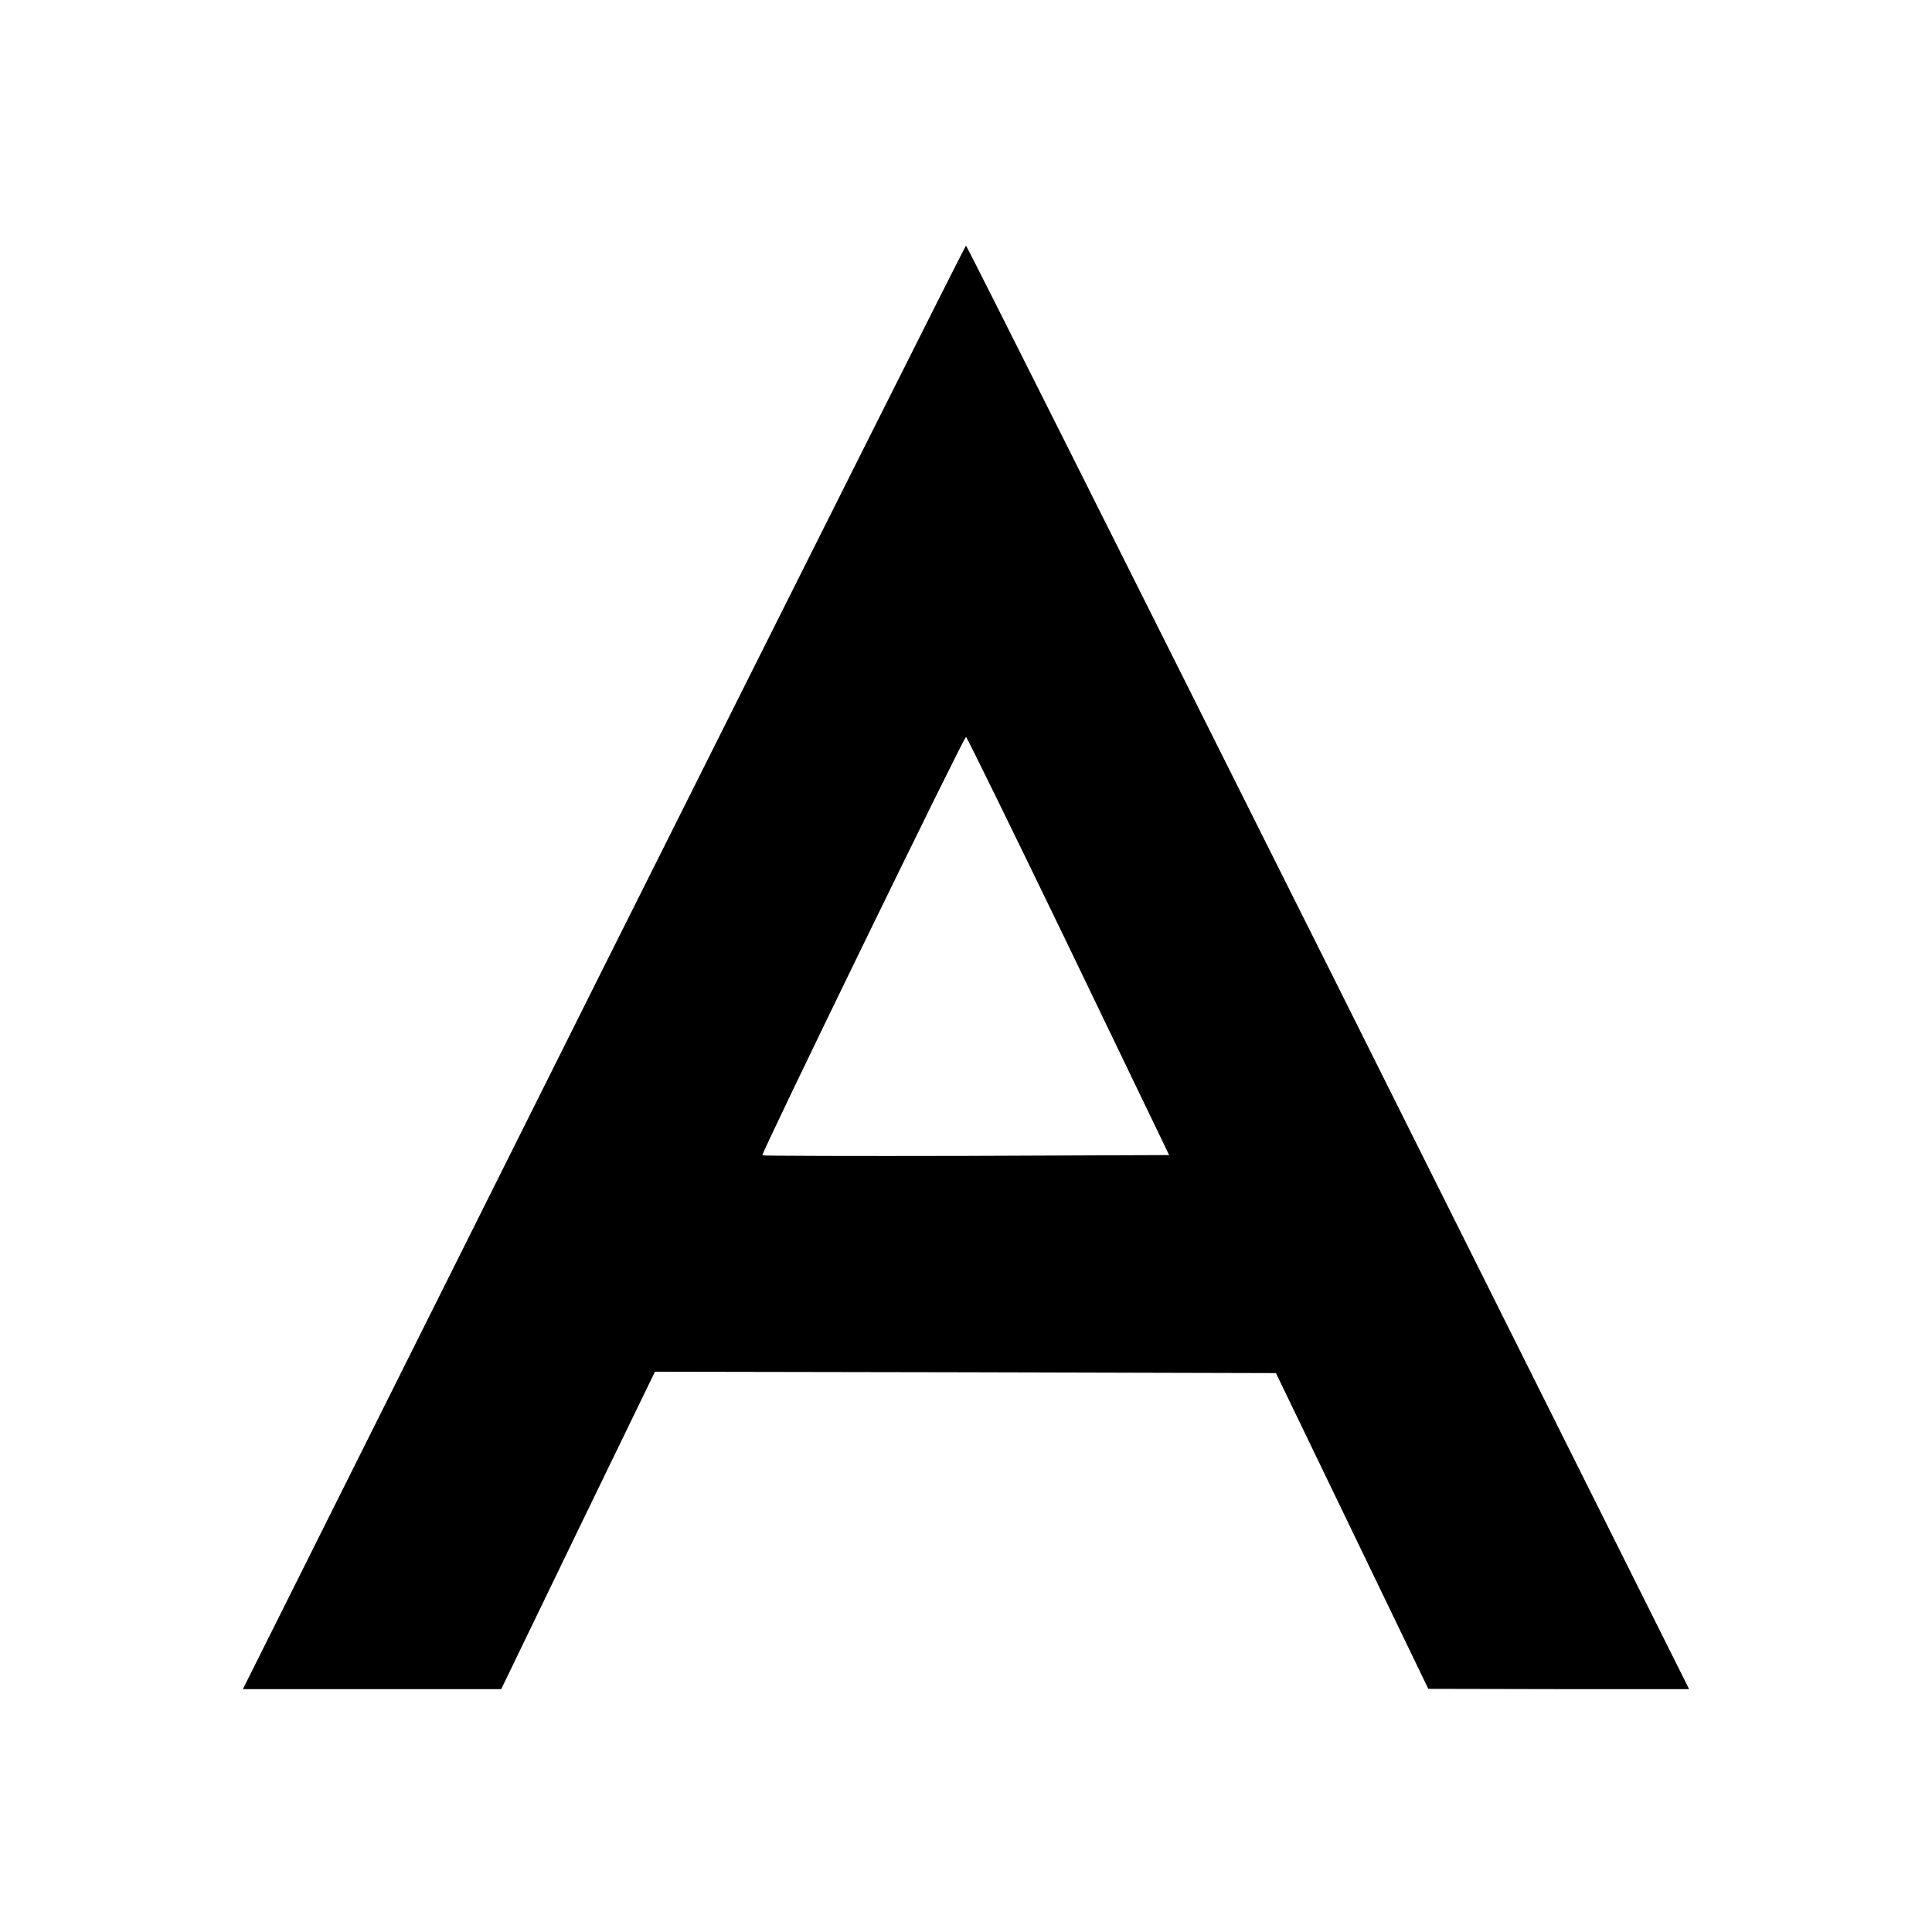 <?xml version="1.0" standalone="no"?>
<!DOCTYPE svg PUBLIC "-//W3C//DTD SVG 20010904//EN"
 "http://www.w3.org/TR/2001/REC-SVG-20010904/DTD/svg10.dtd">
<svg version="1.0" xmlns="http://www.w3.org/2000/svg"
 width="700pt" height="700pt" viewBox="0 0 700 700"
 preserveAspectRatio="xMidYMid meet">
<g transform="translate(0,700) scale(0.1,-0.1)"
fill="#000000" stroke="none">
<path d="M2187 3495 l-1307 -2615 468 0 468 0 278 575 279 575 1125 -2 1125
-3 276 -572 276 -572 472 -1 473 0 -1307 2615 c-720 1438 -1310 2615 -1313
2615 -3 0 -593 -1177 -1313 -2615z m1684 78 l365 -758 -734 -3 c-405 -1 -737
0 -740 2 -5 6 730 1516 738 1516 3 0 170 -341 371 -757z"/>
</g>
</svg>
